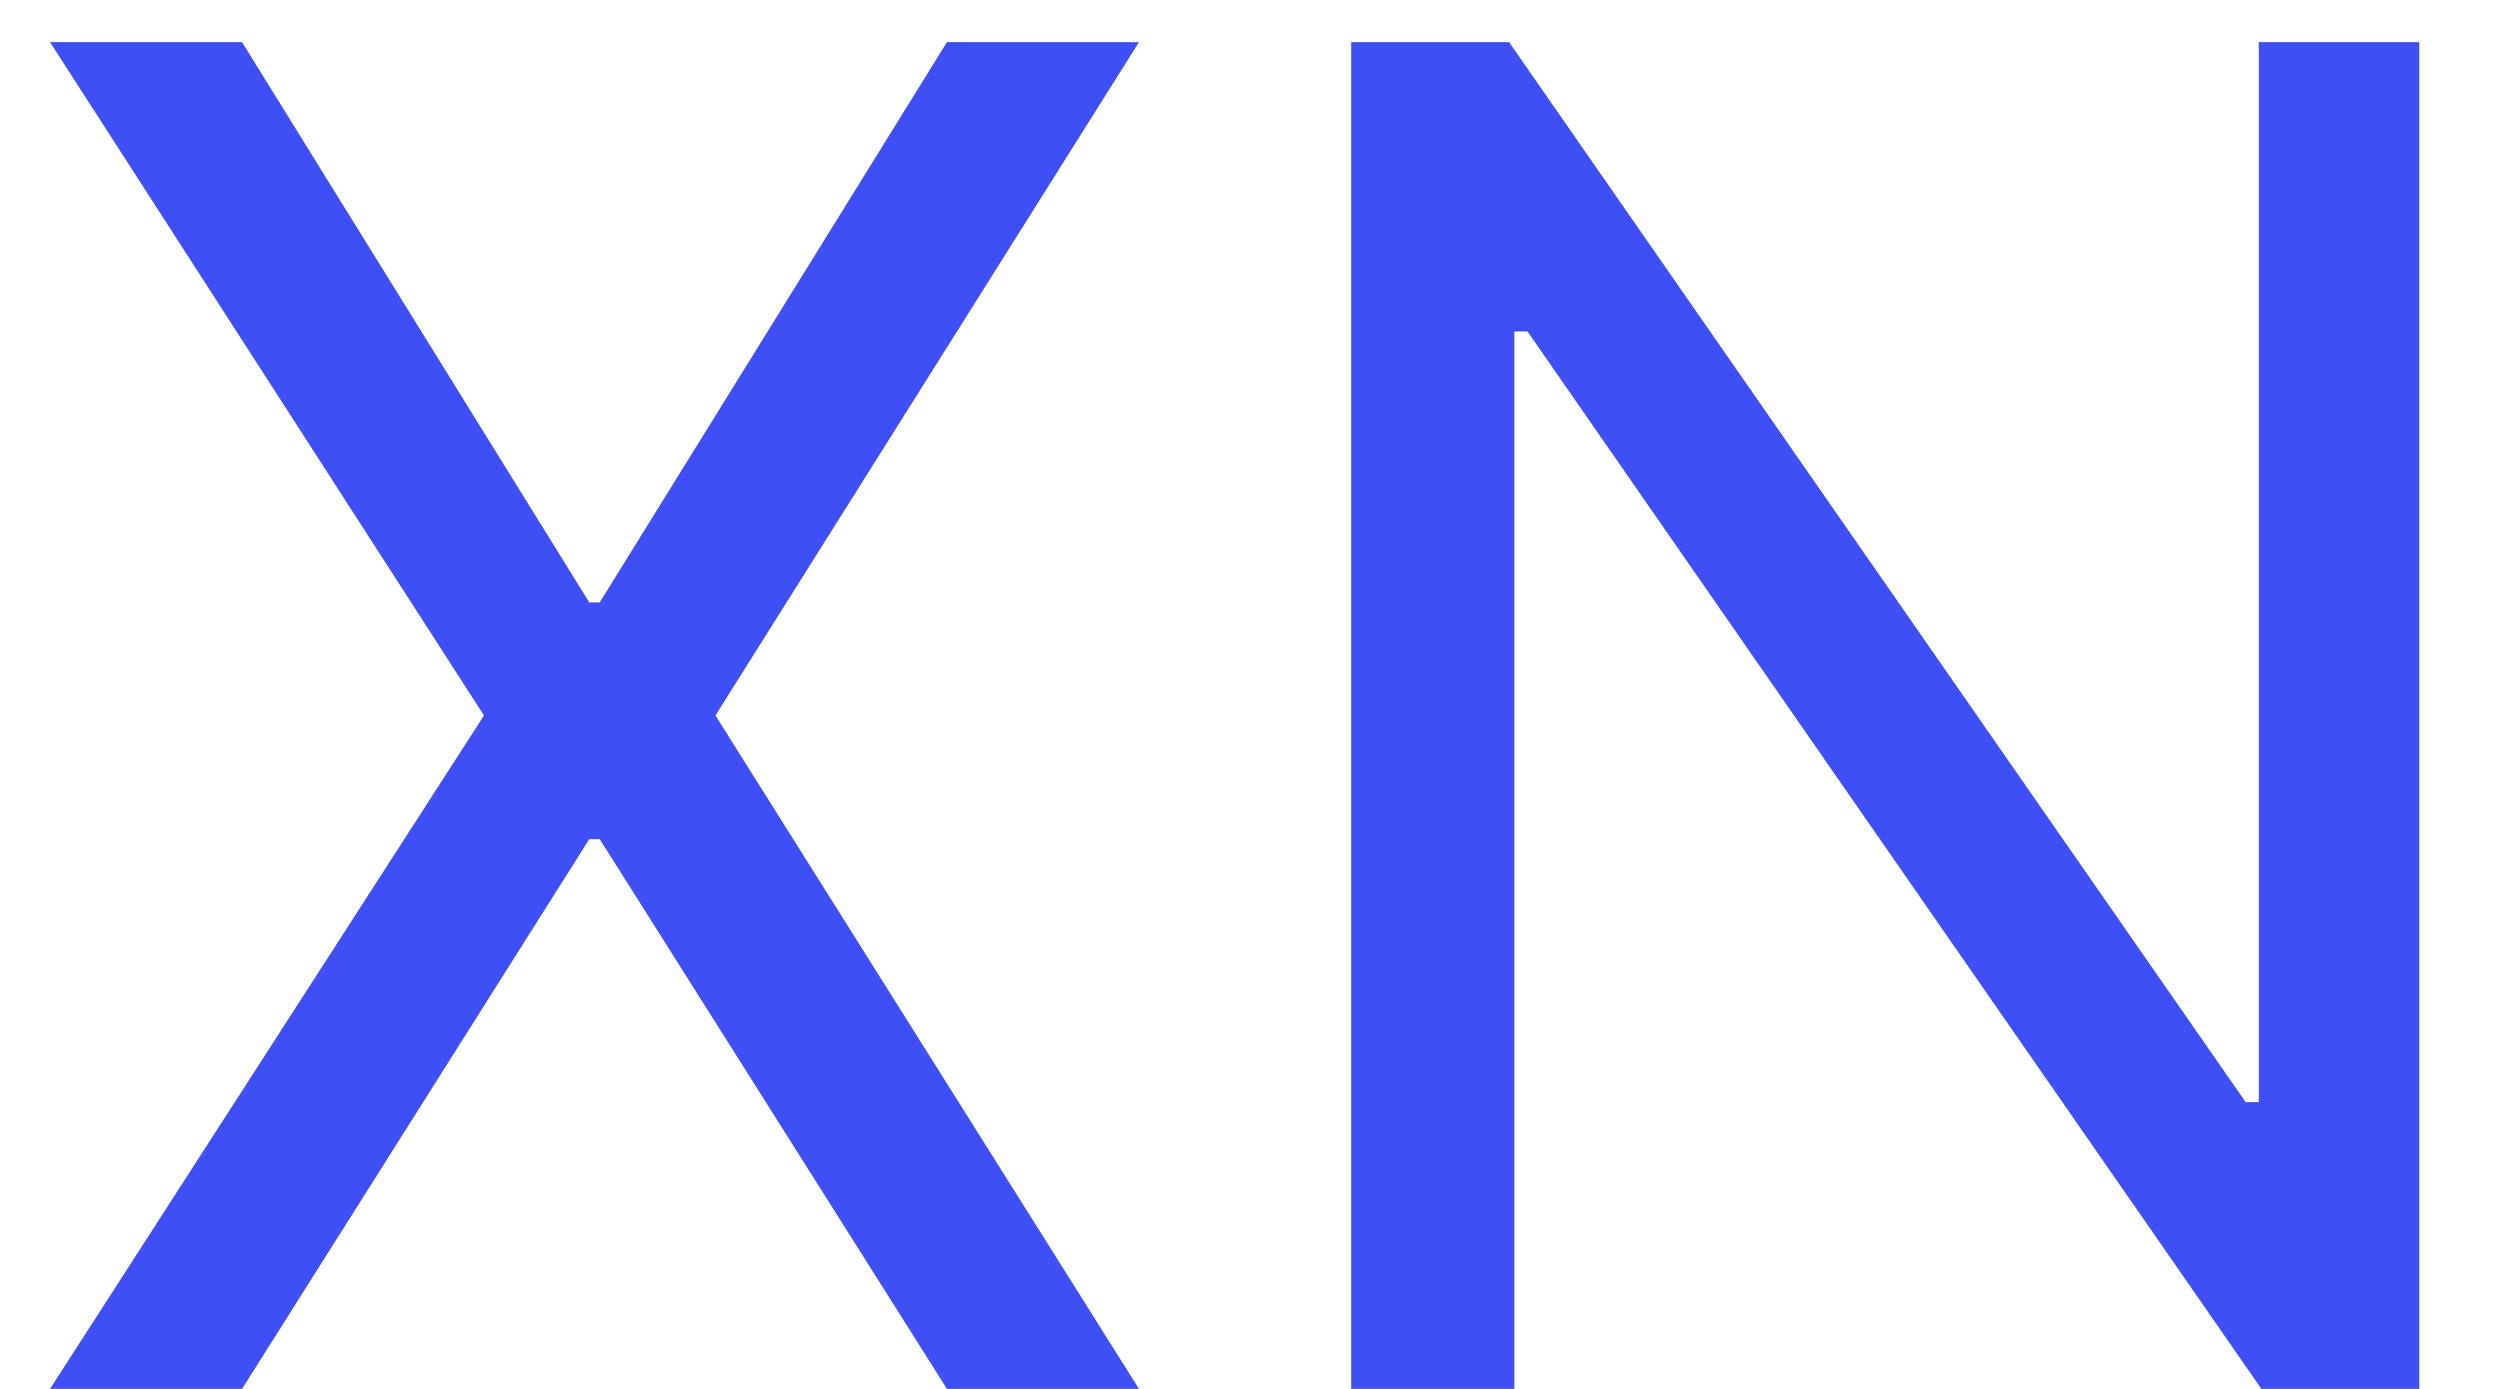<svg width="27" height="15" viewBox="0 0 27 15" fill="none" xmlns="http://www.w3.org/2000/svg">
<path d="M2.614 0.455L6.364 6.506H6.477L10.227 0.455H12.301L7.727 7.727L12.301 15H10.227L6.477 9.063H6.364L2.614 15H0.54L5.227 7.727L0.54 0.455H2.614Z" fill="#3E4FF5"/>
<path d="M26.128 0.455V15H24.423L16.497 3.58H16.355V15H14.593V0.455H16.298L24.253 11.903H24.395V0.455H26.128Z" fill="#3E4FF5"/>
</svg>
